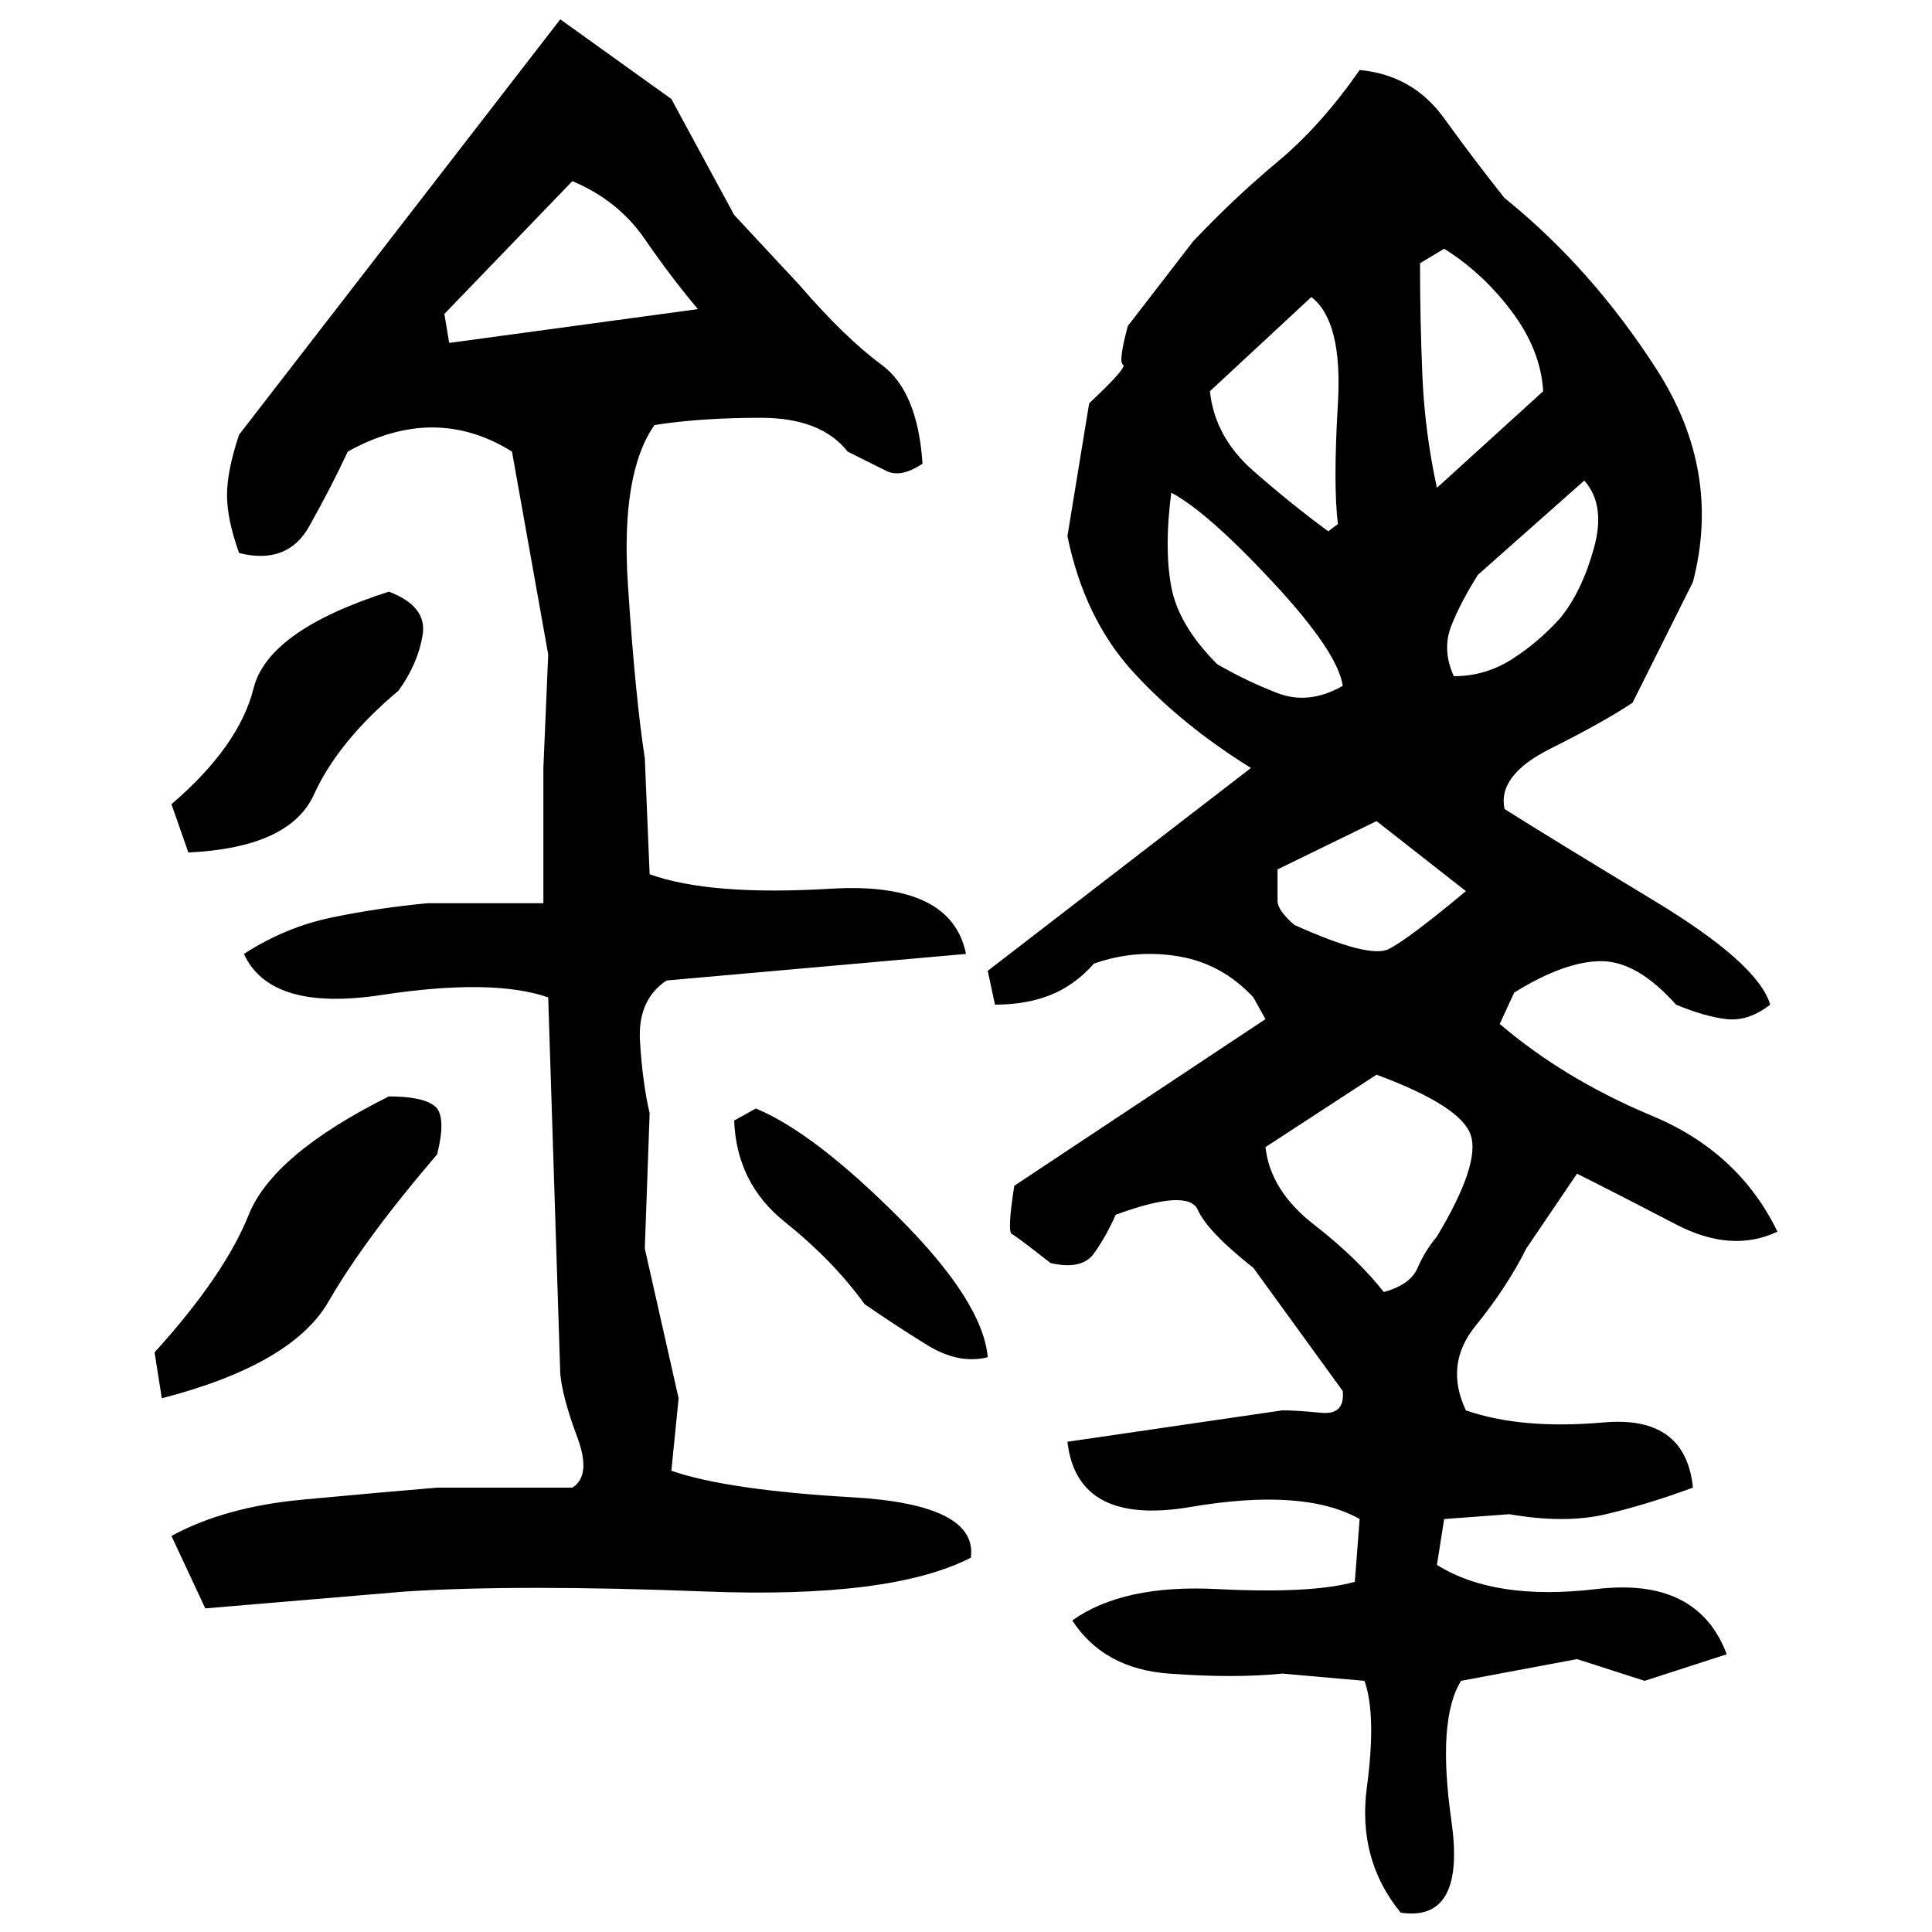 ﻿<?xml version="1.0" encoding="UTF-8" standalone="yes"?>
<svg xmlns="http://www.w3.org/2000/svg" height="100%" version="1.1" width="100%" viewBox="0 0 80 80">
  <g transform="scale(1)">
    <path fill="#000000" d="M23.2 0.8L27.8 4.1L30.4 8.9L33.1 11.8Q35.0 14.0 36.5 15.1T38.2 19.2Q37.3 19.8 36.7 19.5T35.1 18.7Q34 17.3 31.5 17.3T27.1 17.6Q25.7 19.6 26.0 24.2T26.7 31.4L26.9 36.2Q29.4 37.1 34.4 36.8T40 39.5L27.6 40.6Q26.4 41.4 26.5 43.1T26.9 46.1L26.7 51.7L28.1 57.9L27.8 60.9Q30.1 61.7 35.3 62T40.2 64.5Q36.9 66.2 29.2 65.9T16.8 65.9L8.5 66.6L7.1 63.6Q9.3 62.4 12.5 62.1T18.1 61.6H23.7Q24.5 61.1 23.9 59.5T23.2 56.9L22.7 41.3Q20.4 40.5 15.8 41.2T10.1 39.5Q11.8 38.4 13.7 38.0T17.7 37.4H22.5V31.8L22.7 27.1L21.2 18.7Q19.6 17.7 17.9 17.7T14.4 18.7Q13.7 20.2 12.8 21.8T9.9 22.9Q9.4 21.5 9.4 20.5T9.9 18L23.2 0.8ZM56.3 2.9Q58.5 3.1 59.8 4.9T62.3 8.2Q65.9 11.1 68.6 15.3T70.1 24.1L67.6 29.1Q66.4 29.9 64.2 31.0T62.3 33.5Q64.2 34.7 68.5 37.3T73.3 41.6Q72.4 42.3 71.5 42.2T69.4 41.6Q67.8 39.8 66.3 39.8T62.7 41.1L62.1 42.4Q64.8 44.7 68.4 46.2T73.6 51.0Q71.7 51.9 69.4 50.7T65.3 48.6L63.2 51.7Q62.4 53.3 61.1 54.9T60.7 58.4Q63.0 59.2 66.4 58.9T70.1 61.6Q68.2 62.3 66.5 62.7T62.5 62.7L59.8 62.9L59.5 64.8Q61.9 66.3 66.1 65.8T71.5 68.5L68.1 69.6L65.3 68.7L60.5 69.6Q59.5 71.2 60.1 75.4T58.0 79.2Q56.2 77 56.6 74T56.5 69.6L53.1 69.3Q51.1 69.5 48.4 69.3T44.4 67.1Q46.5 65.6 50.4 65.8T56.1 65.5L56.3 62.9Q54.0 61.6 49.3 62.4T44.2 59.7L53.1 58.4Q53.7 58.4 54.7 58.5T55.6 57.6L51.9 52.5Q50.0 51.0 49.6 50.1T46.2 50.3Q45.8 51.2 45.3 51.9T43.5 52.3Q42.1 51.2 41.9 51.1T42 49.1L52.4 42.2L51.9 41.3Q50.6 39.9 48.8 39.6T45.3 39.9Q44.5 40.8 43.5 41.2T41.2 41.6L40.9 40.2L51.8 31.8Q48.9 30 46.9 27.8T44.2 22.2L45.1 16.7Q46.7 15.2 46.5 15.1T46.7 13.5L49.4 10Q51.1 8.2 52.9 6.7T56.3 2.9ZM18.4 13L18.6 14.2L28.9 12.8Q27.8 11.5 26.7 9.9T23.7 7.5L18.4 13ZM58.8 10.9Q58.8 13.3 58.9 15.6T59.5 20.2L63.9 16.2Q63.8 14.5 62.6 12.9T59.8 10.3L58.8 10.9ZM50.1 16.2Q50.3 18.1 51.9 19.5T55.0 22.0L55.4 21.7Q55.2 20.1 55.4 16.7T54.3 12.3L50.1 16.2ZM61.2 23.8Q60.5 24.9 60.1 25.9T60.2 28Q61.5 28 62.6 27.3T64.6 25.6Q65.5 24.5 66 22.7T65.6 19.9L61.2 23.8ZM48.2 22.7T48.5 24.3T50.4 27.5Q51.6 28.2 52.9 28.7T55.6 28.4Q55.4 27.0 52.7 24.1T48.5 20.4Q48.2 22.7 48.5 24.3ZM16.1 24.5Q17.7 25.1 17.5 26.3T16.5 28.6Q14 30.7 13 32.9T7.8 35.3L7.1 33.3Q9.9 30.9 10.5 28.5T16.1 24.5ZM52.9 36Q52.9 36.9 52.9 37.3T53.6 38.3Q56.7 39.7 57.5 39.3T60.7 36.9L57 34.0L52.9 36ZM52.4 47.5Q52.6 49.3 54.4 50.7T57.3 53.5Q58.4 53.2 58.7 52.5T59.5 51.2Q61.3 48.2 60.9 47.0T57 44.5L52.4 47.5ZM16.1 45.4Q17.5 45.4 18 45.8T18.1 47.8Q15.1 51.3 13.6 53.9T6.7 57.9L6.4 56Q9.3 52.8 10.3 50.3T16.1 45.4ZM31.3 45.9Q33.7 46.9 37.2 50.4T40.9 56.2Q39.7 56.5 38.4 55.7T35.8 54.0Q34.5 52.2 32.5 50.6T30.4 46.4L31.3 45.9ZM15.8 48.5L15.4 50.5L15.8 48.5Z" />
  </g>
</svg>
